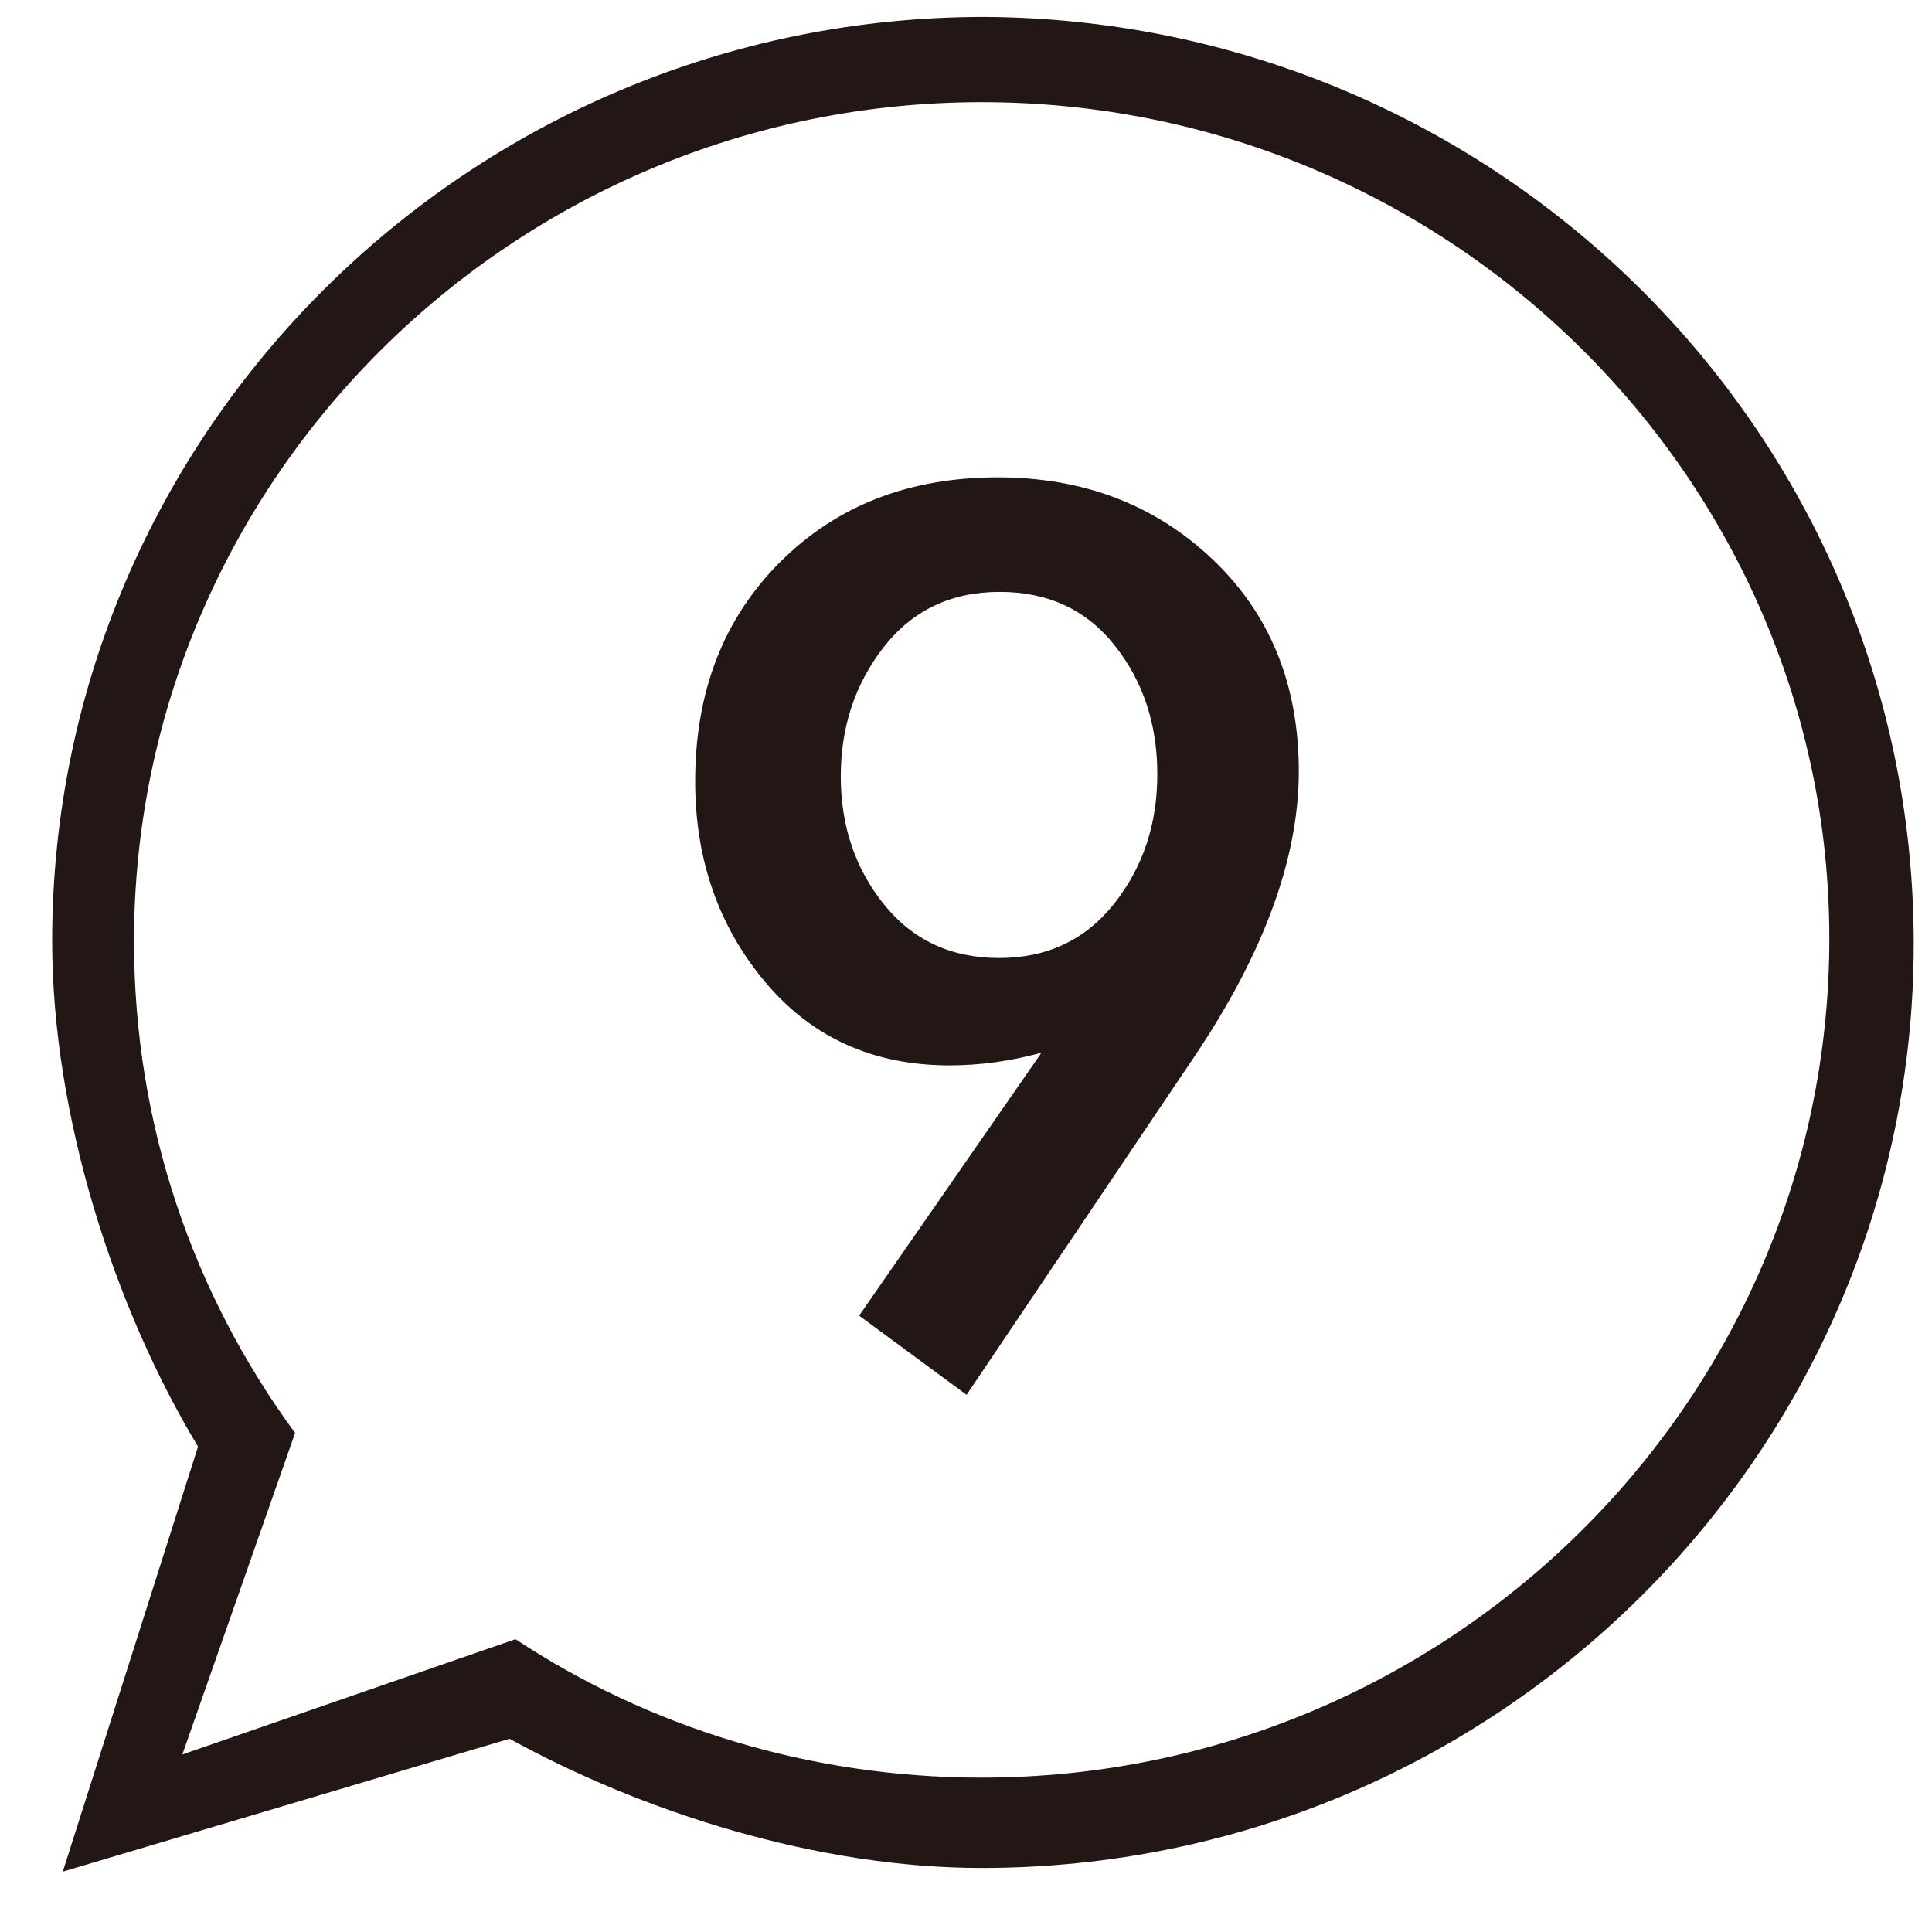 <?xml version="1.0" encoding="utf-8"?>
<!-- Generator: Adobe Illustrator 15.0.0, SVG Export Plug-In . SVG Version: 6.00 Build 0)  -->
<!DOCTYPE svg PUBLIC "-//W3C//DTD SVG 1.1//EN" "http://www.w3.org/Graphics/SVG/1.1/DTD/svg11.dtd">
<svg version="1.1" id="圖層_1" xmlns="http://www.w3.org/2000/svg" xmlns:xlink="http://www.w3.org/1999/xlink" x="0px" y="0px"
	 width="50px" height="50px" viewBox="0 0 50 50" enable-background="new 0 0 50 50" xml:space="preserve">
<g>
	<path fill="#221714" d="M22.234,34.049l4.719-6.805c-0.805,0.22-1.597,0.328-2.377,0.328c-1.976,0-3.566-0.719-4.773-2.157
		c-1.207-1.439-1.812-3.17-1.812-5.195c0-2.317,0.732-4.208,2.195-5.671c1.463-1.463,3.341-2.195,5.634-2.195
		c2.219,0,4.072,0.708,5.561,2.122c1.489,1.414,2.232,3.244,2.232,5.487c0,2.244-0.903,4.708-2.709,7.391l-5.889,8.744
		L22.234,34.049z M21.759,20.092c0,1.28,0.372,2.384,1.116,3.311c0.744,0.927,1.738,1.39,2.982,1.39
		c1.242,0,2.234-0.469,2.979-1.408c0.743-0.939,1.115-2.055,1.115-3.348c0-1.292-0.365-2.402-1.1-3.329
		c-0.729-0.927-1.727-1.39-2.979-1.39c-1.256,0-2.256,0.476-3,1.427C22.13,17.696,21.759,18.812,21.759,20.092z"/>
</g>
<path id="path-1_1_" fill="#221714" d="M49.527,24.425c0,13.176-10.813,23.918-24.124,23.918c-4.257,0-8.771-1.449-12.217-3.344
	L1.625,48.438l3.5-11c-2.162-3.58-3.775-8.553-3.775-13.081c0-13.176,10.811-23.919,24.121-23.919
	C38.717,0.506,49.527,11.182,49.527,24.425z M25.406,2.644c-12.065,0-21.938,9.725-21.938,21.717c0,4.752,1.536,9.141,4.169,12.724
	l-2.918,8.321l8.622-2.984c3.437,2.27,7.604,3.583,12.065,3.583c12.064,0,21.937-9.724,21.937-21.715
	C47.344,12.441,37.545,2.644,25.406,2.644z"/>
</svg>
